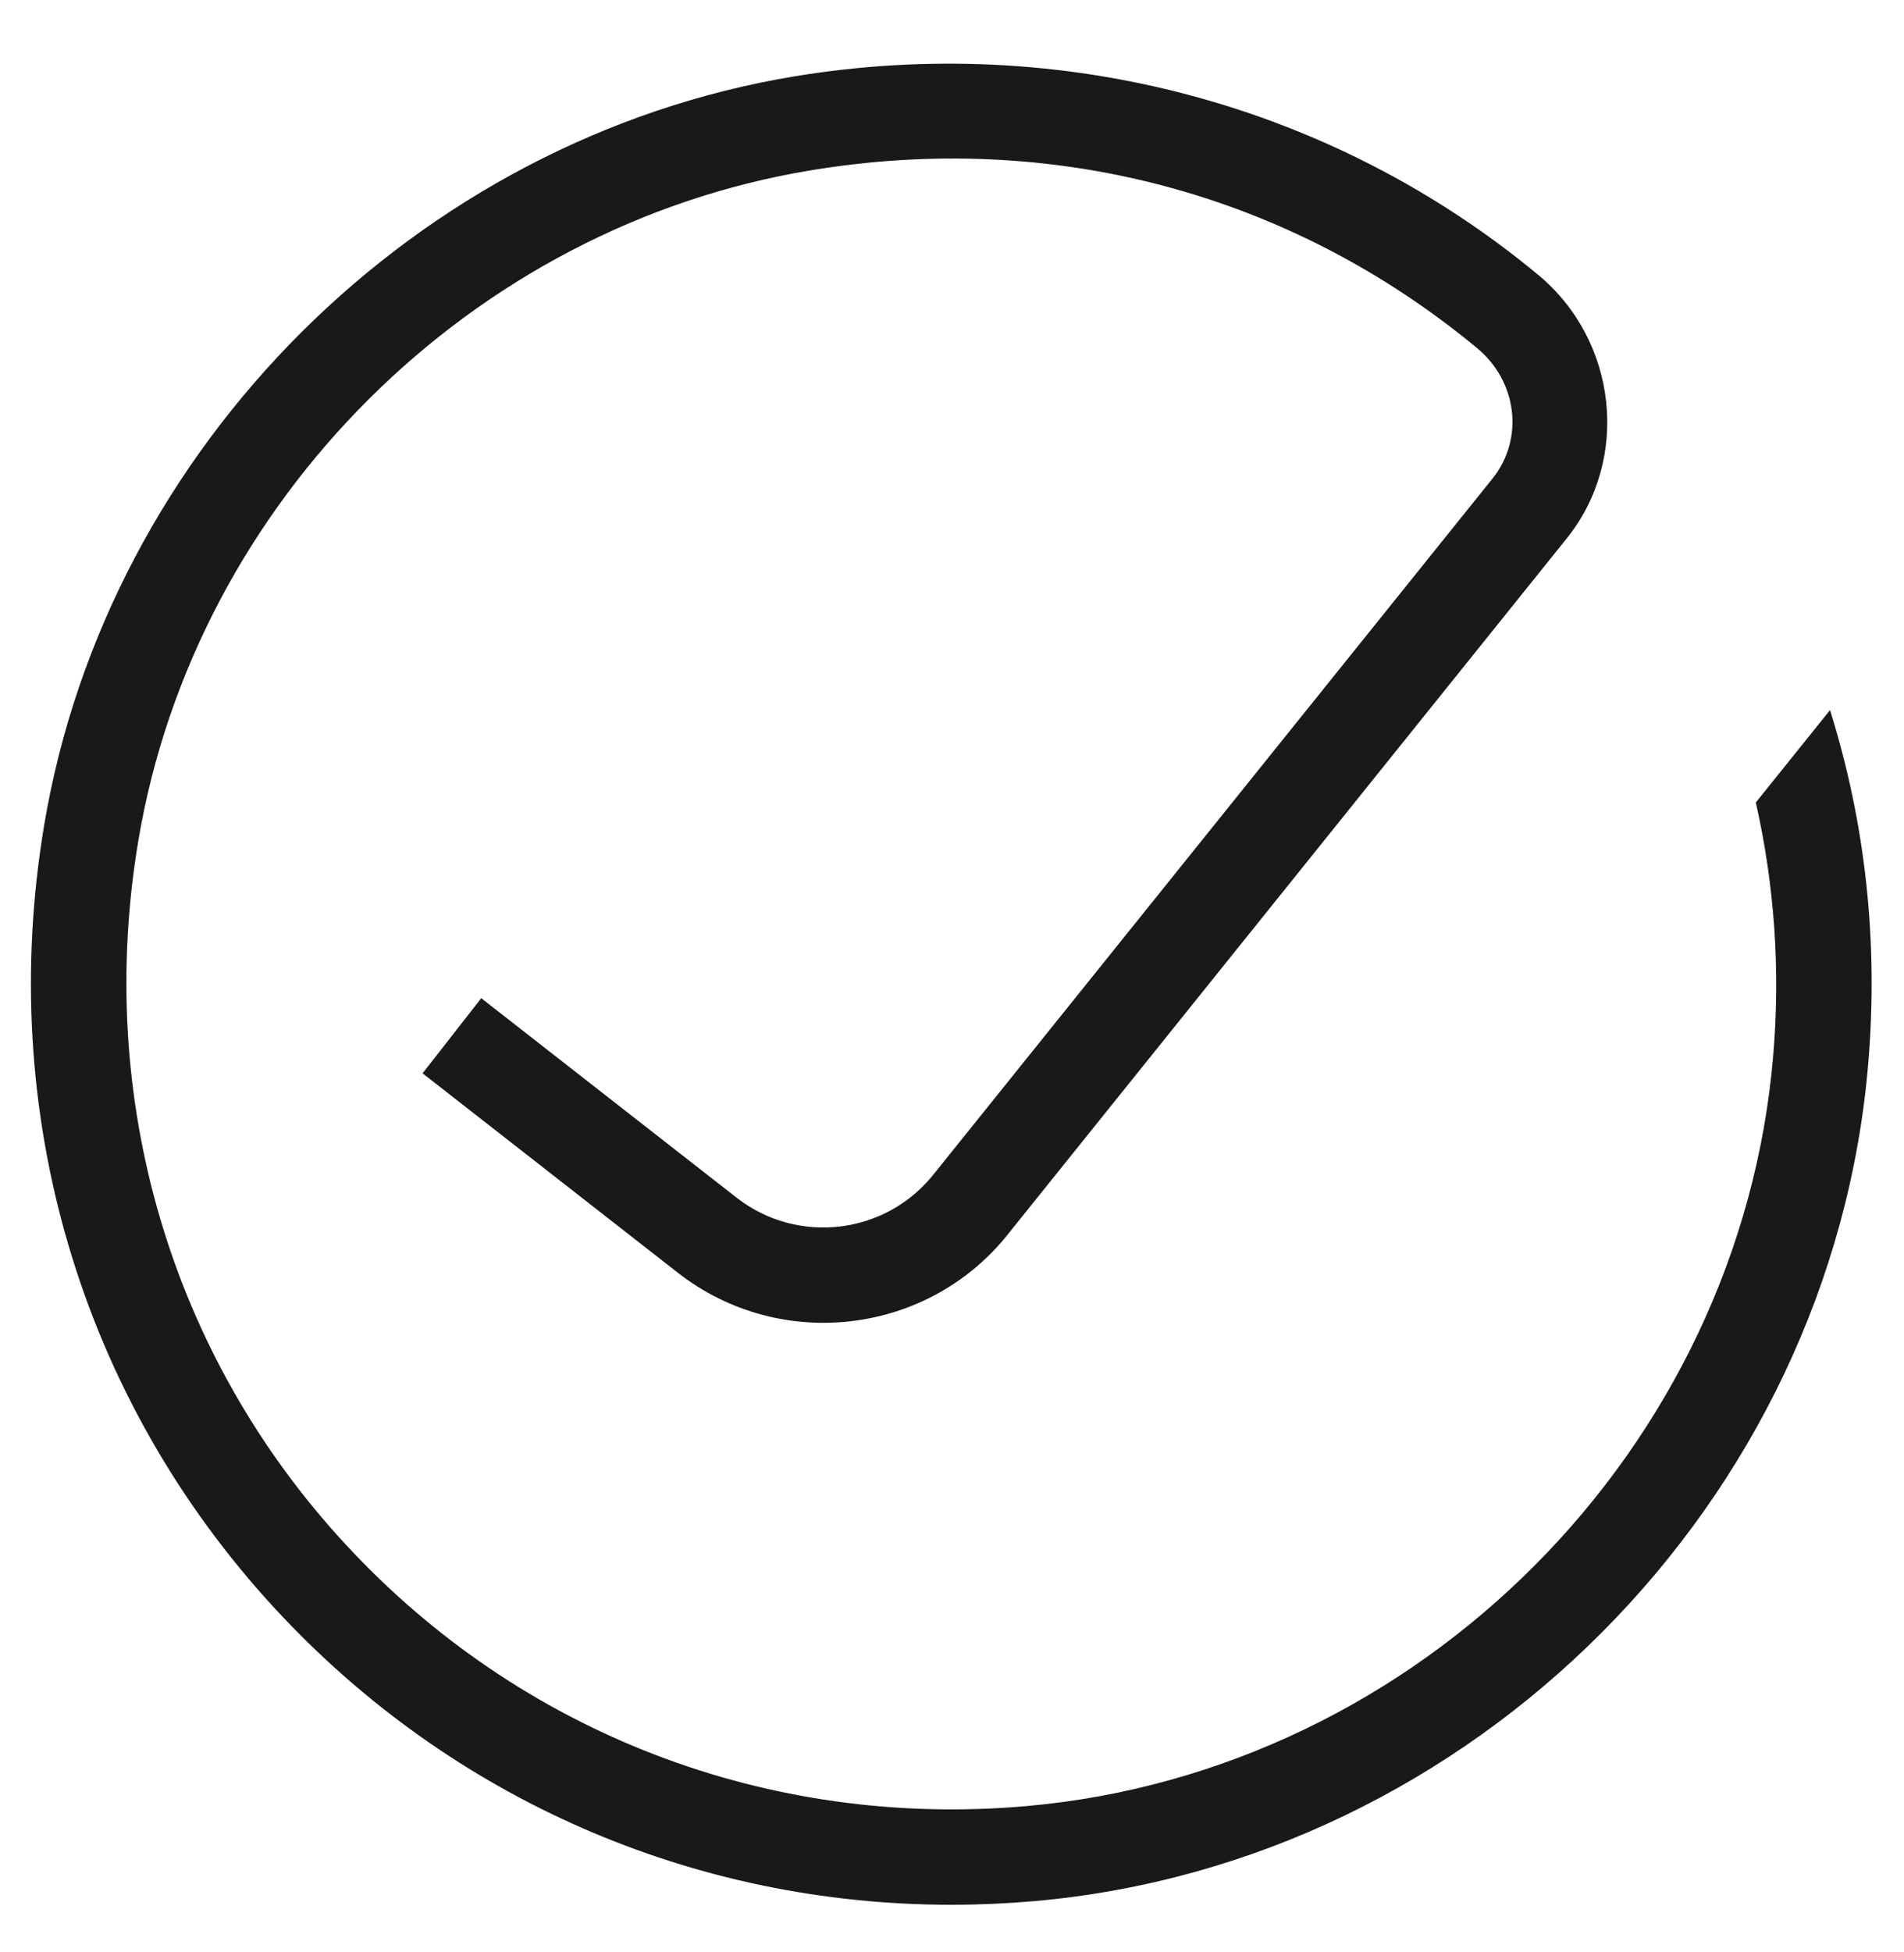<svg width="40" height="41" viewBox="0 0 40 41" fill="none" xmlns="http://www.w3.org/2000/svg">
<path fill-rule="evenodd" clip-rule="evenodd" d="M36.887 16.852L38.446 14.912C39.193 17.297 39.463 19.785 39.249 22.329C38.479 31.542 30.947 39.109 21.738 39.923C21.151 39.974 20.566 40 19.983 40C14.562 40 9.468 37.775 5.778 33.782C1.68 29.343 -0.087 23.341 0.932 17.304C2.27 9.375 8.757 2.913 16.693 1.603C22.311 0.677 27.997 2.194 32.311 5.769C33.984 7.153 34.253 9.642 32.916 11.305L21.202 25.885C19.524 28.031 16.401 28.41 14.245 26.731L8.878 22.54L10.11 20.962L15.477 25.153C16.764 26.155 18.622 25.927 19.63 24.64L31.355 10.05C32.025 9.214 31.874 8.009 31.034 7.313C27.107 4.06 22.121 2.731 17.021 3.579C9.906 4.754 4.108 10.53 2.909 17.638C1.995 23.055 3.577 28.446 7.25 32.421C10.924 36.399 16.14 38.406 21.563 37.928C29.822 37.199 36.562 30.425 37.253 22.16C37.404 20.367 37.28 18.59 36.887 16.852Z" fill="#181918"/>
<mask id="mask0_11239_245492" style="mask-type:alpha" maskUnits="userSpaceOnUse" x="0" y="1" width="40" height="39">
<path fill-rule="evenodd" clip-rule="evenodd" d="M36.887 16.852L38.446 14.912C39.193 17.297 39.463 19.785 39.249 22.329C38.479 31.542 30.947 39.109 21.738 39.923C21.151 39.974 20.566 40 19.983 40C14.562 40 9.468 37.775 5.778 33.782C1.68 29.343 -0.087 23.341 0.932 17.304C2.27 9.375 8.757 2.913 16.693 1.603C22.311 0.677 27.997 2.194 32.311 5.769C33.984 7.153 34.253 9.642 32.916 11.305L21.202 25.885C19.524 28.031 16.401 28.41 14.245 26.731L8.878 22.54L10.11 20.962L15.477 25.153C16.764 26.155 18.622 25.927 19.63 24.64L31.355 10.05C32.025 9.214 31.874 8.009 31.034 7.313C27.107 4.06 22.121 2.731 17.021 3.579C9.906 4.754 4.108 10.53 2.909 17.638C1.995 23.055 3.577 28.446 7.25 32.421C10.924 36.399 16.14 38.406 21.563 37.928C29.822 37.199 36.562 30.425 37.253 22.16C37.404 20.367 37.28 18.59 36.887 16.852Z" fill="white"/>
</mask>
<g mask="url(#mask0_11239_245492)">
</g>
</svg>
